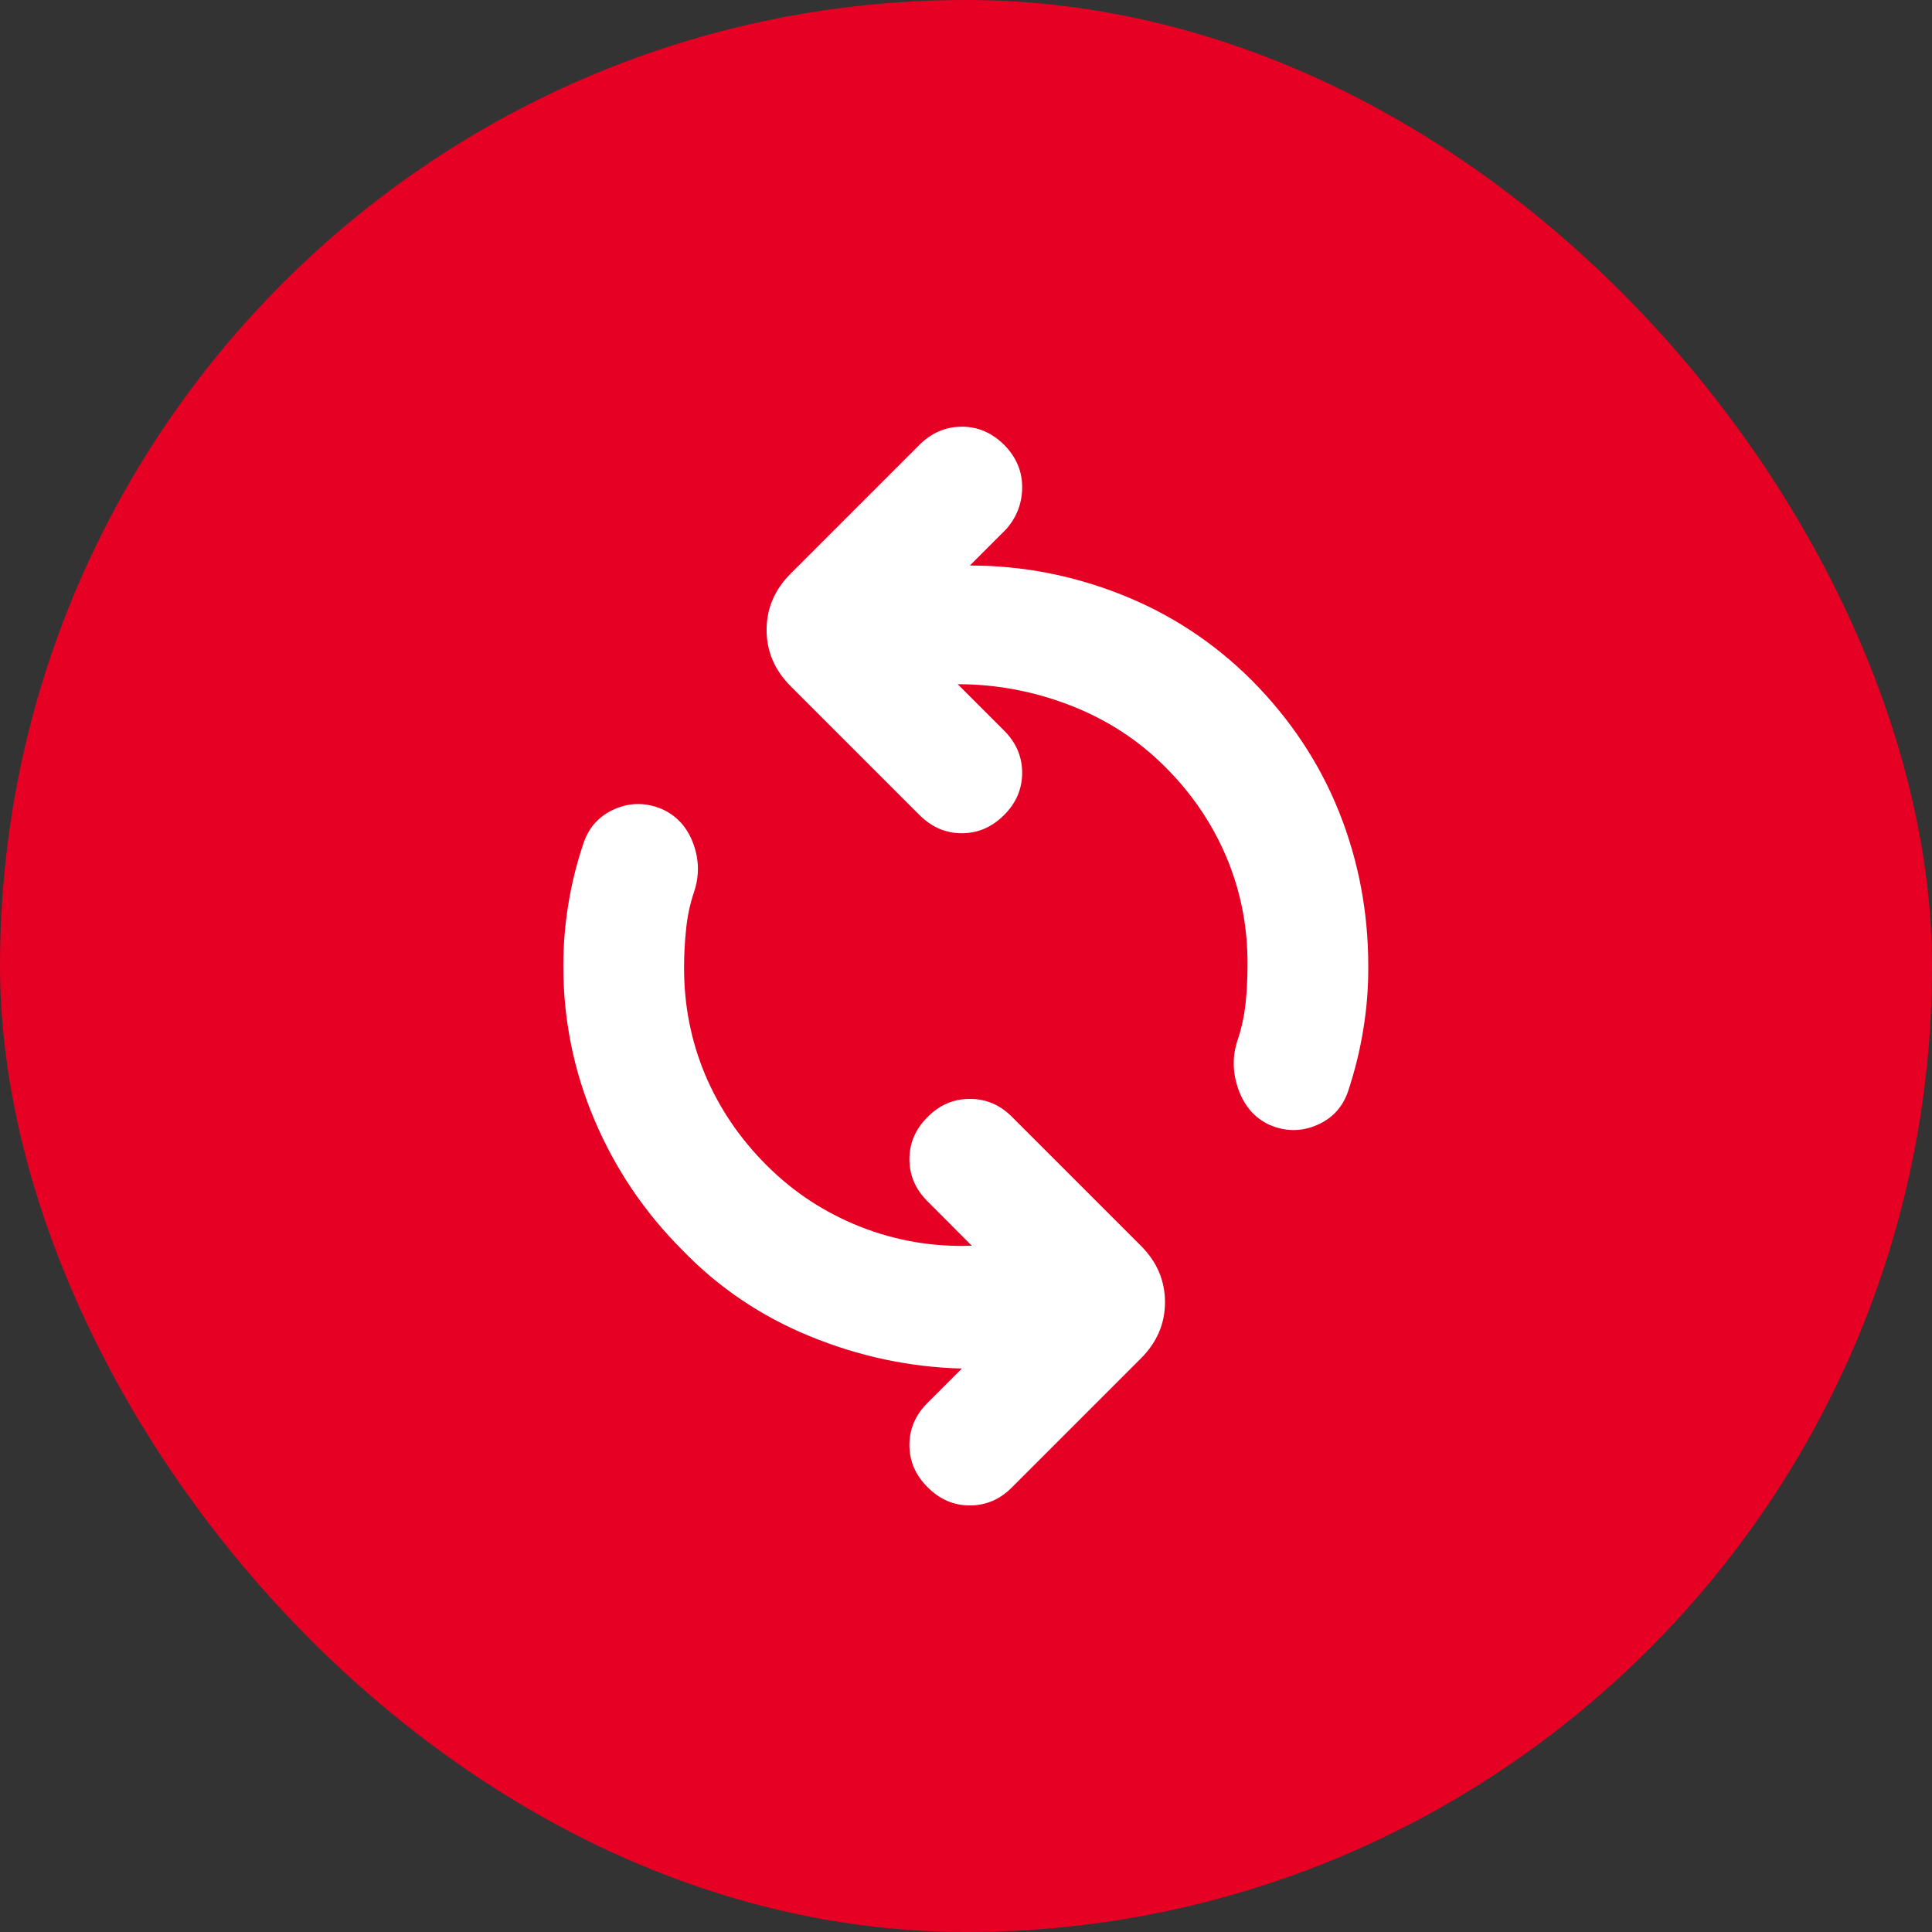 <?xml version="1.0" encoding="UTF-8"?> <svg xmlns="http://www.w3.org/2000/svg" width="14" height="14" viewBox="0 0 14 14" fill="none"><rect x="0" y="0" width="14" height="14" fill="#333333" stroke="none"/><rect width="14" height="14" rx="7" fill="#E60023"></rect><path d="M7.042 9.027C6.761 9.037 6.491 8.991 6.233 8.889C5.976 8.787 5.75 8.639 5.555 8.444C5.36 8.249 5.212 8.03 5.11 7.788C5.008 7.545 4.957 7.287 4.957 7.015C4.957 6.917 4.962 6.823 4.972 6.731C4.981 6.638 5.001 6.548 5.03 6.461C5.069 6.344 5.066 6.227 5.023 6.111C4.979 5.994 4.904 5.911 4.797 5.863C4.68 5.814 4.566 5.814 4.454 5.863C4.343 5.911 4.267 5.994 4.228 6.111C4.179 6.256 4.143 6.402 4.119 6.548C4.095 6.694 4.082 6.845 4.082 7C4.082 7.389 4.157 7.761 4.308 8.116C4.459 8.471 4.671 8.785 4.942 9.056C5.205 9.329 5.514 9.538 5.869 9.683C6.224 9.829 6.591 9.907 6.97 9.917L6.722 10.165C6.634 10.252 6.59 10.354 6.59 10.471C6.59 10.588 6.634 10.69 6.722 10.777C6.809 10.865 6.911 10.909 7.028 10.909C7.145 10.909 7.247 10.865 7.334 10.777L8.267 9.844C8.384 9.727 8.442 9.591 8.442 9.436C8.442 9.28 8.384 9.144 8.267 9.027L7.334 8.094C7.247 8.006 7.145 7.963 7.028 7.963C6.911 7.963 6.809 8.006 6.722 8.094C6.634 8.181 6.59 8.283 6.59 8.4C6.59 8.517 6.634 8.619 6.722 8.706L7.042 9.027ZM6.94 4.958C7.222 4.958 7.495 5.01 7.757 5.112C8.02 5.214 8.248 5.362 8.442 5.556C8.637 5.75 8.785 5.969 8.888 6.213C8.99 6.456 9.041 6.714 9.04 6.986C9.04 7.083 9.036 7.177 9.026 7.27C9.016 7.362 8.997 7.452 8.967 7.54C8.929 7.656 8.931 7.775 8.975 7.897C9.019 8.018 9.094 8.103 9.201 8.152C9.317 8.201 9.432 8.201 9.544 8.152C9.656 8.104 9.731 8.021 9.77 7.904C9.818 7.758 9.855 7.61 9.879 7.459C9.904 7.308 9.916 7.155 9.915 7C9.915 6.611 9.845 6.239 9.704 5.885C9.562 5.53 9.351 5.212 9.07 4.929C8.797 4.657 8.484 4.451 8.129 4.31C7.775 4.169 7.407 4.098 7.028 4.098L7.29 3.836C7.368 3.748 7.407 3.646 7.407 3.529C7.407 3.413 7.363 3.311 7.276 3.223C7.188 3.136 7.086 3.092 6.97 3.092C6.853 3.092 6.751 3.136 6.663 3.223L5.73 4.156C5.613 4.273 5.555 4.409 5.555 4.565C5.555 4.72 5.613 4.856 5.73 4.973L6.663 5.906C6.751 5.994 6.853 6.038 6.97 6.038C7.086 6.038 7.188 5.994 7.276 5.906C7.363 5.819 7.407 5.717 7.407 5.6C7.407 5.483 7.363 5.381 7.276 5.294L6.94 4.958Z" fill="white"></path></svg> 